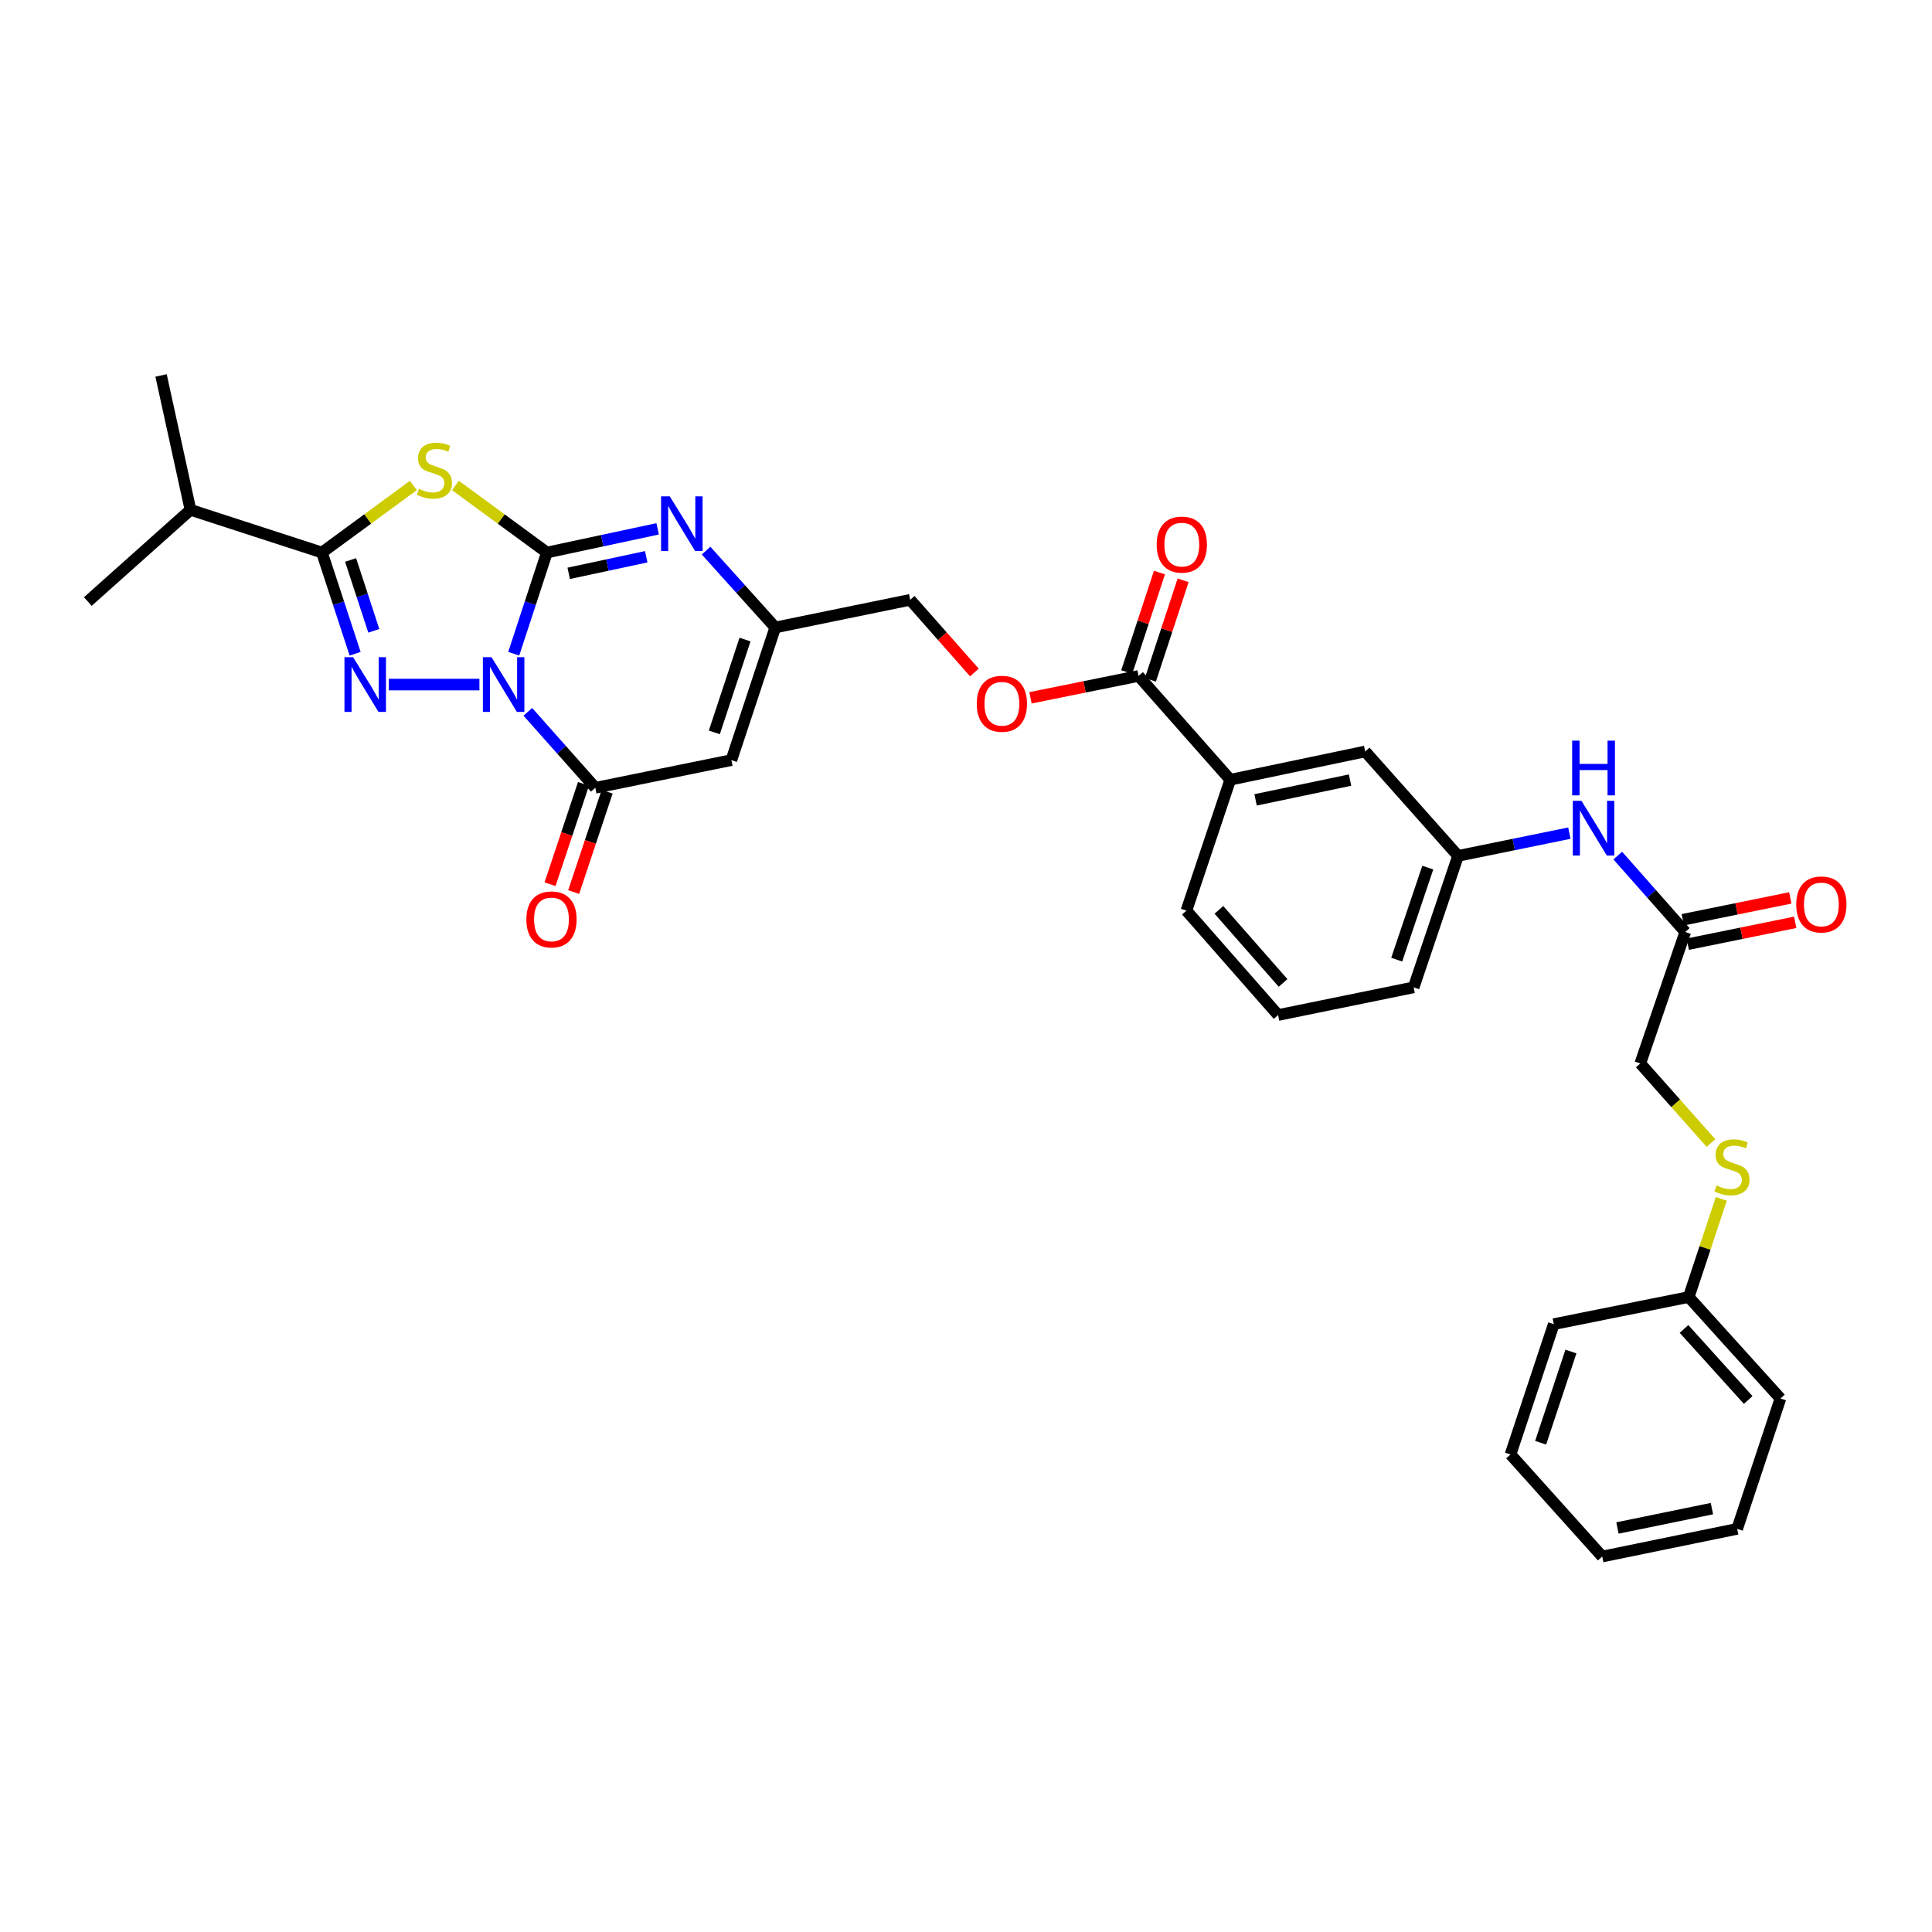 <?xml version='1.0' encoding='iso-8859-1'?>
<svg version='1.1' baseProfile='full'
              xmlns='http://www.w3.org/2000/svg'
                      xmlns:rdkit='http://www.rdkit.org/xml'
                      xmlns:xlink='http://www.w3.org/1999/xlink'
                  xml:space='preserve'
width='1000px' height='1000px' viewBox='0 0 1000 1000'>
<!-- END OF HEADER -->
<rect style='opacity:1.0;fill:#FFFFFF;stroke:none' width='1000' height='1000' x='0' y='0'> </rect>
<path class='bond-0' d='M 265.905,338.374 L 274.486,312.181' style='fill:none;fill-rule:evenodd;stroke:#0000FF;stroke-width:6px;stroke-linecap:butt;stroke-linejoin:miter;stroke-opacity:1' />
<path class='bond-0' d='M 274.486,312.181 L 283.067,285.988' style='fill:none;fill-rule:evenodd;stroke:#000000;stroke-width:6px;stroke-linecap:butt;stroke-linejoin:miter;stroke-opacity:1' />
<path class='bond-1' d='M 248.146,354.331 L 201.25,354.331' style='fill:none;fill-rule:evenodd;stroke:#0000FF;stroke-width:6px;stroke-linecap:butt;stroke-linejoin:miter;stroke-opacity:1' />
<path class='bond-4' d='M 273.203,368.437 L 290.666,388.1' style='fill:none;fill-rule:evenodd;stroke:#0000FF;stroke-width:6px;stroke-linecap:butt;stroke-linejoin:miter;stroke-opacity:1' />
<path class='bond-4' d='M 290.666,388.1 L 308.128,407.763' style='fill:none;fill-rule:evenodd;stroke:#000000;stroke-width:6px;stroke-linecap:butt;stroke-linejoin:miter;stroke-opacity:1' />
<path class='bond-2' d='M 283.067,285.988 L 259.401,268.632' style='fill:none;fill-rule:evenodd;stroke:#000000;stroke-width:6px;stroke-linecap:butt;stroke-linejoin:miter;stroke-opacity:1' />
<path class='bond-2' d='M 259.401,268.632 L 235.736,251.276' style='fill:none;fill-rule:evenodd;stroke:#CCCC00;stroke-width:6px;stroke-linecap:butt;stroke-linejoin:miter;stroke-opacity:1' />
<path class='bond-5' d='M 283.067,285.988 L 311.728,279.86' style='fill:none;fill-rule:evenodd;stroke:#000000;stroke-width:6px;stroke-linecap:butt;stroke-linejoin:miter;stroke-opacity:1' />
<path class='bond-5' d='M 311.728,279.86 L 340.389,273.732' style='fill:none;fill-rule:evenodd;stroke:#0000FF;stroke-width:6px;stroke-linecap:butt;stroke-linejoin:miter;stroke-opacity:1' />
<path class='bond-5' d='M 294.36,296.757 L 314.423,292.468' style='fill:none;fill-rule:evenodd;stroke:#000000;stroke-width:6px;stroke-linecap:butt;stroke-linejoin:miter;stroke-opacity:1' />
<path class='bond-5' d='M 314.423,292.468 L 334.486,288.178' style='fill:none;fill-rule:evenodd;stroke:#0000FF;stroke-width:6px;stroke-linecap:butt;stroke-linejoin:miter;stroke-opacity:1' />
<path class='bond-3' d='M 183.804,338.374 L 175.223,312.181' style='fill:none;fill-rule:evenodd;stroke:#0000FF;stroke-width:6px;stroke-linecap:butt;stroke-linejoin:miter;stroke-opacity:1' />
<path class='bond-3' d='M 175.223,312.181 L 166.642,285.988' style='fill:none;fill-rule:evenodd;stroke:#000000;stroke-width:6px;stroke-linecap:butt;stroke-linejoin:miter;stroke-opacity:1' />
<path class='bond-3' d='M 193.481,326.502 L 187.475,308.167' style='fill:none;fill-rule:evenodd;stroke:#0000FF;stroke-width:6px;stroke-linecap:butt;stroke-linejoin:miter;stroke-opacity:1' />
<path class='bond-3' d='M 187.475,308.167 L 181.468,289.832' style='fill:none;fill-rule:evenodd;stroke:#000000;stroke-width:6px;stroke-linecap:butt;stroke-linejoin:miter;stroke-opacity:1' />
<path class='bond-33' d='M 213.966,251.277 L 190.304,268.632' style='fill:none;fill-rule:evenodd;stroke:#CCCC00;stroke-width:6px;stroke-linecap:butt;stroke-linejoin:miter;stroke-opacity:1' />
<path class='bond-33' d='M 190.304,268.632 L 166.642,285.988' style='fill:none;fill-rule:evenodd;stroke:#000000;stroke-width:6px;stroke-linecap:butt;stroke-linejoin:miter;stroke-opacity:1' />
<path class='bond-17' d='M 166.642,285.988 L 98.592,263.892' style='fill:none;fill-rule:evenodd;stroke:#000000;stroke-width:6px;stroke-linecap:butt;stroke-linejoin:miter;stroke-opacity:1' />
<path class='bond-6' d='M 308.128,407.763 L 378.57,393.431' style='fill:none;fill-rule:evenodd;stroke:#000000;stroke-width:6px;stroke-linecap:butt;stroke-linejoin:miter;stroke-opacity:1' />
<path class='bond-12' d='M 302.012,405.724 L 293.356,431.693' style='fill:none;fill-rule:evenodd;stroke:#000000;stroke-width:6px;stroke-linecap:butt;stroke-linejoin:miter;stroke-opacity:1' />
<path class='bond-12' d='M 293.356,431.693 L 284.7,457.661' style='fill:none;fill-rule:evenodd;stroke:#FF0000;stroke-width:6px;stroke-linecap:butt;stroke-linejoin:miter;stroke-opacity:1' />
<path class='bond-12' d='M 314.243,409.801 L 305.587,435.77' style='fill:none;fill-rule:evenodd;stroke:#000000;stroke-width:6px;stroke-linecap:butt;stroke-linejoin:miter;stroke-opacity:1' />
<path class='bond-12' d='M 305.587,435.77 L 296.931,461.738' style='fill:none;fill-rule:evenodd;stroke:#FF0000;stroke-width:6px;stroke-linecap:butt;stroke-linejoin:miter;stroke-opacity:1' />
<path class='bond-34' d='M 365.461,284.995 L 383.364,304.887' style='fill:none;fill-rule:evenodd;stroke:#0000FF;stroke-width:6px;stroke-linecap:butt;stroke-linejoin:miter;stroke-opacity:1' />
<path class='bond-34' d='M 383.364,304.887 L 401.267,324.779' style='fill:none;fill-rule:evenodd;stroke:#000000;stroke-width:6px;stroke-linecap:butt;stroke-linejoin:miter;stroke-opacity:1' />
<path class='bond-7' d='M 378.57,393.431 L 401.267,324.779' style='fill:none;fill-rule:evenodd;stroke:#000000;stroke-width:6px;stroke-linecap:butt;stroke-linejoin:miter;stroke-opacity:1' />
<path class='bond-7' d='M 369.734,379.086 L 385.622,331.03' style='fill:none;fill-rule:evenodd;stroke:#000000;stroke-width:6px;stroke-linecap:butt;stroke-linejoin:miter;stroke-opacity:1' />
<path class='bond-20' d='M 401.267,324.779 L 471.115,310.462' style='fill:none;fill-rule:evenodd;stroke:#000000;stroke-width:6px;stroke-linecap:butt;stroke-linejoin:miter;stroke-opacity:1' />
<path class='bond-8' d='M 589.316,349.862 L 561.347,355.526' style='fill:none;fill-rule:evenodd;stroke:#000000;stroke-width:6px;stroke-linecap:butt;stroke-linejoin:miter;stroke-opacity:1' />
<path class='bond-8' d='M 561.347,355.526 L 533.377,361.189' style='fill:none;fill-rule:evenodd;stroke:#FF0000;stroke-width:6px;stroke-linecap:butt;stroke-linejoin:miter;stroke-opacity:1' />
<path class='bond-9' d='M 589.316,349.862 L 636.774,403.587' style='fill:none;fill-rule:evenodd;stroke:#000000;stroke-width:6px;stroke-linecap:butt;stroke-linejoin:miter;stroke-opacity:1' />
<path class='bond-16' d='M 595.439,351.877 L 603.911,326.124' style='fill:none;fill-rule:evenodd;stroke:#000000;stroke-width:6px;stroke-linecap:butt;stroke-linejoin:miter;stroke-opacity:1' />
<path class='bond-16' d='M 603.911,326.124 L 612.384,300.371' style='fill:none;fill-rule:evenodd;stroke:#FF0000;stroke-width:6px;stroke-linecap:butt;stroke-linejoin:miter;stroke-opacity:1' />
<path class='bond-16' d='M 583.192,347.848 L 591.665,322.095' style='fill:none;fill-rule:evenodd;stroke:#000000;stroke-width:6px;stroke-linecap:butt;stroke-linejoin:miter;stroke-opacity:1' />
<path class='bond-16' d='M 591.665,322.095 L 600.137,296.342' style='fill:none;fill-rule:evenodd;stroke:#FF0000;stroke-width:6px;stroke-linecap:butt;stroke-linejoin:miter;stroke-opacity:1' />
<path class='bond-14' d='M 636.774,403.587 L 706.621,388.962' style='fill:none;fill-rule:evenodd;stroke:#000000;stroke-width:6px;stroke-linecap:butt;stroke-linejoin:miter;stroke-opacity:1' />
<path class='bond-14' d='M 649.893,414.012 L 698.786,403.774' style='fill:none;fill-rule:evenodd;stroke:#000000;stroke-width:6px;stroke-linecap:butt;stroke-linejoin:miter;stroke-opacity:1' />
<path class='bond-23' d='M 636.774,403.587 L 614.09,471.343' style='fill:none;fill-rule:evenodd;stroke:#000000;stroke-width:6px;stroke-linecap:butt;stroke-linejoin:miter;stroke-opacity:1' />
<path class='bond-10' d='M 872.294,482.388 L 854.824,462.619' style='fill:none;fill-rule:evenodd;stroke:#000000;stroke-width:6px;stroke-linecap:butt;stroke-linejoin:miter;stroke-opacity:1' />
<path class='bond-10' d='M 854.824,462.619 L 837.354,442.851' style='fill:none;fill-rule:evenodd;stroke:#0000FF;stroke-width:6px;stroke-linecap:butt;stroke-linejoin:miter;stroke-opacity:1' />
<path class='bond-19' d='M 873.579,488.705 L 901.398,483.047' style='fill:none;fill-rule:evenodd;stroke:#000000;stroke-width:6px;stroke-linecap:butt;stroke-linejoin:miter;stroke-opacity:1' />
<path class='bond-19' d='M 901.398,483.047 L 929.217,477.389' style='fill:none;fill-rule:evenodd;stroke:#FF0000;stroke-width:6px;stroke-linecap:butt;stroke-linejoin:miter;stroke-opacity:1' />
<path class='bond-19' d='M 871.01,476.071 L 898.829,470.413' style='fill:none;fill-rule:evenodd;stroke:#000000;stroke-width:6px;stroke-linecap:butt;stroke-linejoin:miter;stroke-opacity:1' />
<path class='bond-19' d='M 898.829,470.413 L 926.648,464.755' style='fill:none;fill-rule:evenodd;stroke:#FF0000;stroke-width:6px;stroke-linecap:butt;stroke-linejoin:miter;stroke-opacity:1' />
<path class='bond-21' d='M 872.294,482.388 L 849.009,550.445' style='fill:none;fill-rule:evenodd;stroke:#000000;stroke-width:6px;stroke-linecap:butt;stroke-linejoin:miter;stroke-opacity:1' />
<path class='bond-11' d='M 812.292,431.229 L 783.487,437.112' style='fill:none;fill-rule:evenodd;stroke:#0000FF;stroke-width:6px;stroke-linecap:butt;stroke-linejoin:miter;stroke-opacity:1' />
<path class='bond-11' d='M 783.487,437.112 L 754.681,442.995' style='fill:none;fill-rule:evenodd;stroke:#000000;stroke-width:6px;stroke-linecap:butt;stroke-linejoin:miter;stroke-opacity:1' />
<path class='bond-13' d='M 504.34,348.075 L 487.728,329.268' style='fill:none;fill-rule:evenodd;stroke:#FF0000;stroke-width:6px;stroke-linecap:butt;stroke-linejoin:miter;stroke-opacity:1' />
<path class='bond-13' d='M 487.728,329.268 L 471.115,310.462' style='fill:none;fill-rule:evenodd;stroke:#000000;stroke-width:6px;stroke-linecap:butt;stroke-linejoin:miter;stroke-opacity:1' />
<path class='bond-15' d='M 706.621,388.962 L 754.681,442.995' style='fill:none;fill-rule:evenodd;stroke:#000000;stroke-width:6px;stroke-linecap:butt;stroke-linejoin:miter;stroke-opacity:1' />
<path class='bond-35' d='M 754.681,442.995 L 731.704,511.044' style='fill:none;fill-rule:evenodd;stroke:#000000;stroke-width:6px;stroke-linecap:butt;stroke-linejoin:miter;stroke-opacity:1' />
<path class='bond-35' d='M 739.02,449.078 L 722.936,496.713' style='fill:none;fill-rule:evenodd;stroke:#000000;stroke-width:6px;stroke-linecap:butt;stroke-linejoin:miter;stroke-opacity:1' />
<path class='bond-26' d='M 98.592,263.892 L 45.455,311.35' style='fill:none;fill-rule:evenodd;stroke:#000000;stroke-width:6px;stroke-linecap:butt;stroke-linejoin:miter;stroke-opacity:1' />
<path class='bond-27' d='M 98.592,263.892 L 83.365,194.338' style='fill:none;fill-rule:evenodd;stroke:#000000;stroke-width:6px;stroke-linecap:butt;stroke-linejoin:miter;stroke-opacity:1' />
<path class='bond-18' d='M 885.601,591.642 L 867.305,571.043' style='fill:none;fill-rule:evenodd;stroke:#CCCC00;stroke-width:6px;stroke-linecap:butt;stroke-linejoin:miter;stroke-opacity:1' />
<path class='bond-18' d='M 867.305,571.043 L 849.009,550.445' style='fill:none;fill-rule:evenodd;stroke:#000000;stroke-width:6px;stroke-linecap:butt;stroke-linejoin:miter;stroke-opacity:1' />
<path class='bond-22' d='M 890.939,620.533 L 882.509,645.936' style='fill:none;fill-rule:evenodd;stroke:#CCCC00;stroke-width:6px;stroke-linecap:butt;stroke-linejoin:miter;stroke-opacity:1' />
<path class='bond-22' d='M 882.509,645.936 L 874.078,671.339' style='fill:none;fill-rule:evenodd;stroke:#000000;stroke-width:6px;stroke-linecap:butt;stroke-linejoin:miter;stroke-opacity:1' />
<path class='bond-28' d='M 874.078,671.339 L 921.55,723.867' style='fill:none;fill-rule:evenodd;stroke:#000000;stroke-width:6px;stroke-linecap:butt;stroke-linejoin:miter;stroke-opacity:1' />
<path class='bond-28' d='M 871.634,687.862 L 904.864,724.632' style='fill:none;fill-rule:evenodd;stroke:#000000;stroke-width:6px;stroke-linecap:butt;stroke-linejoin:miter;stroke-opacity:1' />
<path class='bond-29' d='M 874.078,671.339 L 804.23,685.37' style='fill:none;fill-rule:evenodd;stroke:#000000;stroke-width:6px;stroke-linecap:butt;stroke-linejoin:miter;stroke-opacity:1' />
<path class='bond-24' d='M 614.09,471.343 L 661.548,525.376' style='fill:none;fill-rule:evenodd;stroke:#000000;stroke-width:6px;stroke-linecap:butt;stroke-linejoin:miter;stroke-opacity:1' />
<path class='bond-24' d='M 630.896,470.94 L 664.116,508.764' style='fill:none;fill-rule:evenodd;stroke:#000000;stroke-width:6px;stroke-linecap:butt;stroke-linejoin:miter;stroke-opacity:1' />
<path class='bond-25' d='M 661.548,525.376 L 731.704,511.044' style='fill:none;fill-rule:evenodd;stroke:#000000;stroke-width:6px;stroke-linecap:butt;stroke-linejoin:miter;stroke-opacity:1' />
<path class='bond-31' d='M 921.55,723.867 L 899.153,791.337' style='fill:none;fill-rule:evenodd;stroke:#000000;stroke-width:6px;stroke-linecap:butt;stroke-linejoin:miter;stroke-opacity:1' />
<path class='bond-30' d='M 804.23,685.37 L 781.841,752.825' style='fill:none;fill-rule:evenodd;stroke:#000000;stroke-width:6px;stroke-linecap:butt;stroke-linejoin:miter;stroke-opacity:1' />
<path class='bond-30' d='M 813.108,699.549 L 797.435,746.768' style='fill:none;fill-rule:evenodd;stroke:#000000;stroke-width:6px;stroke-linecap:butt;stroke-linejoin:miter;stroke-opacity:1' />
<path class='bond-32' d='M 781.841,752.825 L 829.306,805.662' style='fill:none;fill-rule:evenodd;stroke:#000000;stroke-width:6px;stroke-linecap:butt;stroke-linejoin:miter;stroke-opacity:1' />
<path class='bond-36' d='M 899.153,791.337 L 829.306,805.662' style='fill:none;fill-rule:evenodd;stroke:#000000;stroke-width:6px;stroke-linecap:butt;stroke-linejoin:miter;stroke-opacity:1' />
<path class='bond-36' d='M 886.086,780.856 L 837.193,790.884' style='fill:none;fill-rule:evenodd;stroke:#000000;stroke-width:6px;stroke-linecap:butt;stroke-linejoin:miter;stroke-opacity:1' />
<path  class='atom-0' d='M 254.417 340.171
L 263.697 355.171
Q 264.617 356.651, 266.097 359.331
Q 267.577 362.011, 267.657 362.171
L 267.657 340.171
L 271.417 340.171
L 271.417 368.491
L 267.537 368.491
L 257.577 352.091
Q 256.417 350.171, 255.177 347.971
Q 253.977 345.771, 253.617 345.091
L 253.617 368.491
L 249.937 368.491
L 249.937 340.171
L 254.417 340.171
' fill='#0000FF'/>
<path  class='atom-2' d='M 182.772 340.171
L 192.052 355.171
Q 192.972 356.651, 194.452 359.331
Q 195.932 362.011, 196.012 362.171
L 196.012 340.171
L 199.772 340.171
L 199.772 368.491
L 195.892 368.491
L 185.932 352.091
Q 184.772 350.171, 183.532 347.971
Q 182.332 345.771, 181.972 345.091
L 181.972 368.491
L 178.292 368.491
L 178.292 340.171
L 182.772 340.171
' fill='#0000FF'/>
<path  class='atom-3' d='M 216.851 253.013
Q 217.171 253.133, 218.491 253.693
Q 219.811 254.253, 221.251 254.613
Q 222.731 254.933, 224.171 254.933
Q 226.851 254.933, 228.411 253.653
Q 229.971 252.333, 229.971 250.053
Q 229.971 248.493, 229.171 247.533
Q 228.411 246.573, 227.211 246.053
Q 226.011 245.533, 224.011 244.933
Q 221.491 244.173, 219.971 243.453
Q 218.491 242.733, 217.411 241.213
Q 216.371 239.693, 216.371 237.133
Q 216.371 233.573, 218.771 231.373
Q 221.211 229.173, 226.011 229.173
Q 229.291 229.173, 233.011 230.733
L 232.091 233.813
Q 228.691 232.413, 226.131 232.413
Q 223.371 232.413, 221.851 233.573
Q 220.331 234.693, 220.371 236.653
Q 220.371 238.173, 221.131 239.093
Q 221.931 240.013, 223.051 240.533
Q 224.211 241.053, 226.131 241.653
Q 228.691 242.453, 230.211 243.253
Q 231.731 244.053, 232.811 245.693
Q 233.931 247.293, 233.931 250.053
Q 233.931 253.973, 231.291 256.093
Q 228.691 258.173, 224.331 258.173
Q 221.811 258.173, 219.891 257.613
Q 218.011 257.093, 215.771 256.173
L 216.851 253.013
' fill='#CCCC00'/>
<path  class='atom-6' d='M 346.654 256.894
L 355.934 271.894
Q 356.854 273.374, 358.334 276.054
Q 359.814 278.734, 359.894 278.894
L 359.894 256.894
L 363.654 256.894
L 363.654 285.214
L 359.774 285.214
L 349.814 268.814
Q 348.654 266.894, 347.414 264.694
Q 346.214 262.494, 345.854 261.814
L 345.854 285.214
L 342.174 285.214
L 342.174 256.894
L 346.654 256.894
' fill='#0000FF'/>
<path  class='atom-12' d='M 818.562 414.51
L 827.842 429.51
Q 828.762 430.99, 830.242 433.67
Q 831.722 436.35, 831.802 436.51
L 831.802 414.51
L 835.562 414.51
L 835.562 442.83
L 831.682 442.83
L 821.722 426.43
Q 820.562 424.51, 819.322 422.31
Q 818.122 420.11, 817.762 419.43
L 817.762 442.83
L 814.082 442.83
L 814.082 414.51
L 818.562 414.51
' fill='#0000FF'/>
<path  class='atom-12' d='M 813.742 383.358
L 817.582 383.358
L 817.582 395.398
L 832.062 395.398
L 832.062 383.358
L 835.902 383.358
L 835.902 411.678
L 832.062 411.678
L 832.062 398.598
L 817.582 398.598
L 817.582 411.678
L 813.742 411.678
L 813.742 383.358
' fill='#0000FF'/>
<path  class='atom-13' d='M 272.445 475.893
Q 272.445 469.093, 275.805 465.293
Q 279.165 461.493, 285.445 461.493
Q 291.725 461.493, 295.085 465.293
Q 298.445 469.093, 298.445 475.893
Q 298.445 482.773, 295.045 486.693
Q 291.645 490.573, 285.445 490.573
Q 279.205 490.573, 275.805 486.693
Q 272.445 482.813, 272.445 475.893
M 285.445 487.373
Q 289.765 487.373, 292.085 484.493
Q 294.445 481.573, 294.445 475.893
Q 294.445 470.333, 292.085 467.533
Q 289.765 464.693, 285.445 464.693
Q 281.125 464.693, 278.765 467.493
Q 276.445 470.293, 276.445 475.893
Q 276.445 481.613, 278.765 484.493
Q 281.125 487.373, 285.445 487.373
' fill='#FF0000'/>
<path  class='atom-14' d='M 505.573 364.267
Q 505.573 357.467, 508.933 353.667
Q 512.293 349.867, 518.573 349.867
Q 524.853 349.867, 528.213 353.667
Q 531.573 357.467, 531.573 364.267
Q 531.573 371.147, 528.173 375.067
Q 524.773 378.947, 518.573 378.947
Q 512.333 378.947, 508.933 375.067
Q 505.573 371.187, 505.573 364.267
M 518.573 375.747
Q 522.893 375.747, 525.213 372.867
Q 527.573 369.947, 527.573 364.267
Q 527.573 358.707, 525.213 355.907
Q 522.893 353.067, 518.573 353.067
Q 514.253 353.067, 511.893 355.867
Q 509.573 358.667, 509.573 364.267
Q 509.573 369.987, 511.893 372.867
Q 514.253 375.747, 518.573 375.747
' fill='#FF0000'/>
<path  class='atom-17' d='M 598.705 281.885
Q 598.705 275.085, 602.065 271.285
Q 605.425 267.485, 611.705 267.485
Q 617.985 267.485, 621.345 271.285
Q 624.705 275.085, 624.705 281.885
Q 624.705 288.765, 621.305 292.685
Q 617.905 296.565, 611.705 296.565
Q 605.465 296.565, 602.065 292.685
Q 598.705 288.805, 598.705 281.885
M 611.705 293.365
Q 616.025 293.365, 618.345 290.485
Q 620.705 287.565, 620.705 281.885
Q 620.705 276.325, 618.345 273.525
Q 616.025 270.685, 611.705 270.685
Q 607.385 270.685, 605.025 273.485
Q 602.705 276.285, 602.705 281.885
Q 602.705 287.605, 605.025 290.485
Q 607.385 293.365, 611.705 293.365
' fill='#FF0000'/>
<path  class='atom-19' d='M 888.467 613.596
Q 888.787 613.716, 890.107 614.276
Q 891.427 614.836, 892.867 615.196
Q 894.347 615.516, 895.787 615.516
Q 898.467 615.516, 900.027 614.236
Q 901.587 612.916, 901.587 610.636
Q 901.587 609.076, 900.787 608.116
Q 900.027 607.156, 898.827 606.636
Q 897.627 606.116, 895.627 605.516
Q 893.107 604.756, 891.587 604.036
Q 890.107 603.316, 889.027 601.796
Q 887.987 600.276, 887.987 597.716
Q 887.987 594.156, 890.387 591.956
Q 892.827 589.756, 897.627 589.756
Q 900.907 589.756, 904.627 591.316
L 903.707 594.396
Q 900.307 592.996, 897.747 592.996
Q 894.987 592.996, 893.467 594.156
Q 891.947 595.276, 891.987 597.236
Q 891.987 598.756, 892.747 599.676
Q 893.547 600.596, 894.667 601.116
Q 895.827 601.636, 897.747 602.236
Q 900.307 603.036, 901.827 603.836
Q 903.347 604.636, 904.427 606.276
Q 905.547 607.876, 905.547 610.636
Q 905.547 614.556, 902.907 616.676
Q 900.307 618.756, 895.947 618.756
Q 893.427 618.756, 891.507 618.196
Q 889.627 617.676, 887.387 616.756
L 888.467 613.596
' fill='#CCCC00'/>
<path  class='atom-20' d='M 929.729 468.143
Q 929.729 461.343, 933.089 457.543
Q 936.449 453.743, 942.729 453.743
Q 949.009 453.743, 952.369 457.543
Q 955.729 461.343, 955.729 468.143
Q 955.729 475.023, 952.329 478.943
Q 948.929 482.823, 942.729 482.823
Q 936.489 482.823, 933.089 478.943
Q 929.729 475.063, 929.729 468.143
M 942.729 479.623
Q 947.049 479.623, 949.369 476.743
Q 951.729 473.823, 951.729 468.143
Q 951.729 462.583, 949.369 459.783
Q 947.049 456.943, 942.729 456.943
Q 938.409 456.943, 936.049 459.743
Q 933.729 462.543, 933.729 468.143
Q 933.729 473.863, 936.049 476.743
Q 938.409 479.623, 942.729 479.623
' fill='#FF0000'/>
</svg>
